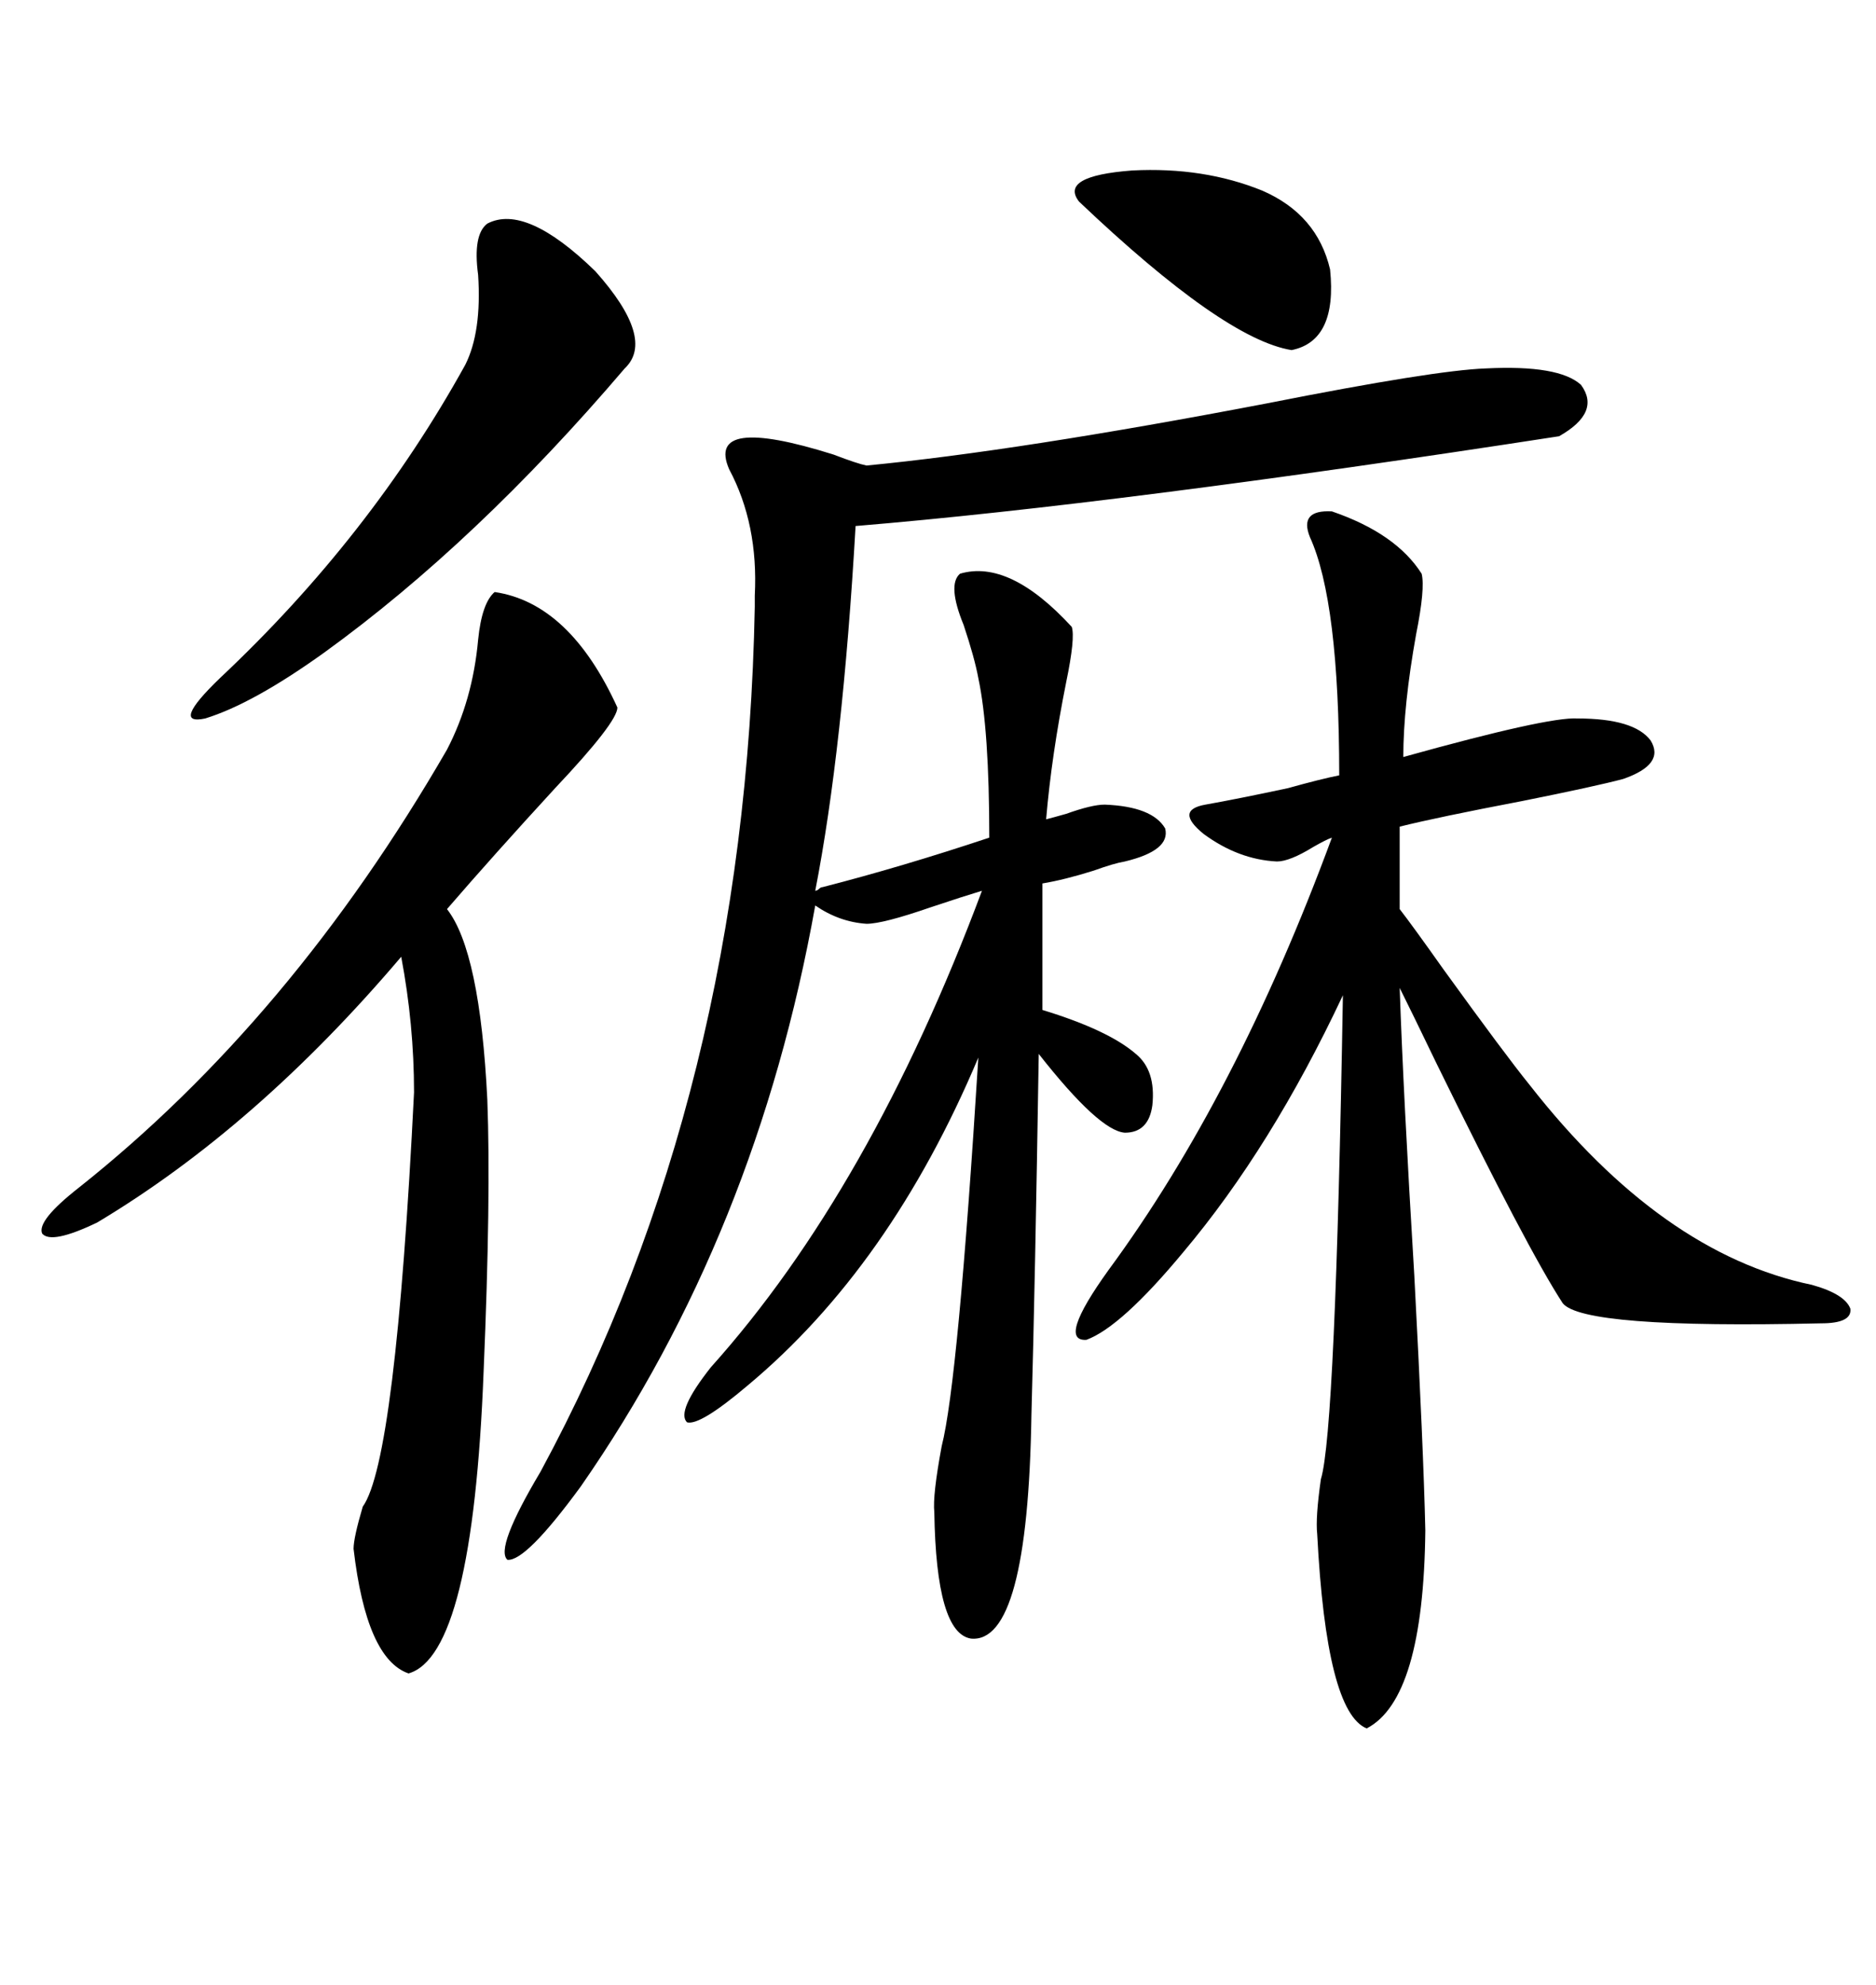 <svg xmlns="http://www.w3.org/2000/svg" xmlns:xlink="http://www.w3.org/1999/xlink" width="300" height="317.285"><path d="M131.54 141.80L131.54 141.80Q144.14 138.57 158.20 133.89L158.20 133.89Q158.20 116.60 156.45 108.40L156.45 108.40Q155.86 105.18 154.10 99.90L154.10 99.90Q151.46 93.46 153.52 91.70L153.52 91.70Q161.43 89.36 171.39 100.20L171.39 100.20Q171.97 101.95 170.51 108.98L170.51 108.98Q168.16 120.70 167.29 130.96L167.29 130.96Q168.46 130.66 170.51 130.08L170.51 130.08Q174.61 128.61 176.66 128.61L176.66 128.61Q184.28 128.91 186.33 132.42L186.33 132.42Q187.21 135.94 179.88 137.70L179.88 137.70Q178.13 137.99 174.90 139.16L174.90 139.16Q170.21 140.63 166.70 141.21L166.70 141.21L166.70 161.43Q177.25 164.65 181.64 168.46L181.64 168.46Q184.86 171.09 184.28 176.66L184.28 176.66Q183.69 181.05 179.88 181.05L179.88 181.05Q175.78 180.76 166.11 168.46L166.11 168.46Q165.53 205.08 164.94 226.17L164.94 226.17Q164.36 262.79 155.27 261.91L155.27 261.91Q149.71 261.04 149.41 241.70L149.41 241.70Q149.12 239.06 150.59 231.15L150.59 231.15Q153.22 220.90 156.45 169.04L156.45 169.04Q142.38 202.44 119.53 221.48L119.53 221.48Q111.91 227.93 109.86 227.34L109.86 227.34Q108.11 225.59 113.67 218.55L113.67 218.55Q139.16 190.14 157.03 142.38L157.03 142.38Q154.10 143.26 148.83 145.02L148.83 145.02Q141.21 147.66 138.57 147.66L138.57 147.66Q134.18 147.36 130.37 144.73L130.37 144.73Q121.00 197.17 92.87 237.60L92.87 237.60Q84.08 249.61 81.15 249.32L81.15 249.32Q79.10 247.56 86.43 235.25L86.43 235.25Q119.24 174.61 120.70 96.97L120.70 96.97Q120.70 96.39 120.70 95.21L120.70 95.21Q121.29 83.79 116.60 75L116.60 75Q112.79 66.21 133.30 72.66L133.30 72.66Q137.11 74.12 138.57 74.41L138.57 74.41Q162.89 72.07 202.73 64.45L202.73 64.45Q229.39 59.18 237.60 58.89L237.60 58.89Q249.32 58.30 252.83 61.52L252.83 61.52Q256.05 65.92 249.32 69.73L249.32 69.73Q179.00 80.57 136.82 84.08L136.82 84.08Q134.77 119.82 130.37 142.38L130.37 142.38Q130.66 142.38 130.96 142.09L130.96 142.09Q131.25 141.80 131.54 141.80ZM212.99 81.74L212.99 81.74Q223.24 85.25 227.34 91.70L227.34 91.70Q227.93 94.04 226.46 101.37L226.46 101.37Q224.41 112.79 224.41 121.00L224.41 121.00Q247.56 114.55 252.25 114.84L252.25 114.84Q261.33 114.84 263.96 118.36L263.96 118.36Q266.31 122.17 259.57 124.51L259.57 124.51Q255.18 125.68 243.46 128.03L243.46 128.03Q229.69 130.66 223.83 132.13L223.83 132.13L223.83 145.31Q225.88 147.95 230.86 154.98L230.86 154.98Q240.82 168.75 244.63 173.44L244.63 173.44Q265.72 200.39 289.75 205.37L289.75 205.37Q295.02 206.84 295.90 209.18L295.90 209.18Q296.19 211.52 291.21 211.52L291.21 211.52Q253.13 212.40 249.90 208.30L249.90 208.30Q244.34 199.80 229.69 169.92L229.69 169.92Q225.88 162.01 223.83 157.91L223.83 157.91Q224.41 174.90 226.17 203.91L226.17 203.91Q227.64 231.74 227.93 244.63L227.93 244.63Q227.64 271.58 218.55 276.27L218.55 276.27Q212.11 273.63 210.64 245.21L210.64 245.21Q210.35 242.58 211.23 236.43L211.23 236.43Q213.57 228.81 214.75 159.08L214.75 159.08Q203.32 183.40 189.26 200.10L189.26 200.10Q179.30 212.11 173.73 214.16L173.73 214.16Q169.04 214.45 177.25 203.03L177.25 203.03Q197.75 175.20 212.99 133.89L212.99 133.89Q212.11 134.18 210.06 135.35L210.06 135.35Q206.25 137.70 204.20 137.70L204.20 137.70Q198.05 137.40 192.48 133.30L192.48 133.30Q187.79 129.49 192.77 128.61L192.77 128.61Q197.75 127.73 205.96 125.98L205.96 125.98Q211.23 124.51 214.16 123.93L214.16 123.93Q214.16 96.09 209.47 85.84L209.47 85.84Q207.71 81.45 212.99 81.74ZM79.10 94.63L79.10 94.63Q91.11 96.39 98.73 113.09L98.73 113.09Q98.73 115.43 88.77 125.98L88.77 125.98Q78.81 136.82 71.48 145.31L71.48 145.31Q76.76 152.05 77.93 175.78L77.93 175.78Q78.52 191.31 77.34 219.14L77.34 219.14Q75.59 264.55 65.33 267.48L65.33 267.48Q58.59 265.14 56.54 247.56L56.54 247.56Q56.54 245.80 58.01 240.82L58.01 240.82Q63.28 233.50 66.21 174.61L66.21 174.61Q66.21 163.77 64.16 152.93L64.16 152.93Q41.02 180.18 15.53 195.41L15.53 195.41Q8.20 198.93 6.74 197.17L6.74 197.17Q5.86 195.12 12.60 189.84L12.60 189.84Q46.58 162.89 71.48 119.82L71.48 119.82Q75.59 111.91 76.46 102.25L76.46 102.25Q77.05 96.39 79.10 94.63ZM77.93 35.74L77.93 35.74Q84.08 32.52 95.21 43.36L95.21 43.36Q104.88 54.20 99.90 58.89L99.90 58.89Q76.17 86.72 51.86 104.30L51.86 104.30Q40.43 112.50 32.81 114.84L32.81 114.84Q27.25 116.02 35.16 108.40L35.16 108.40Q59.18 85.84 74.41 58.30L74.41 58.30Q77.05 53.03 76.46 43.95L76.46 43.95Q75.59 37.50 77.93 35.74ZM201.86 30.47L201.86 30.47Q210.64 34.28 212.70 43.07L212.70 43.07Q213.87 54.49 206.54 55.96L206.54 55.96Q195.70 54.20 172.56 32.23L172.56 32.23Q169.34 28.13 181.05 27.25L181.05 27.25Q192.48 26.66 201.86 30.47Z"/></svg>